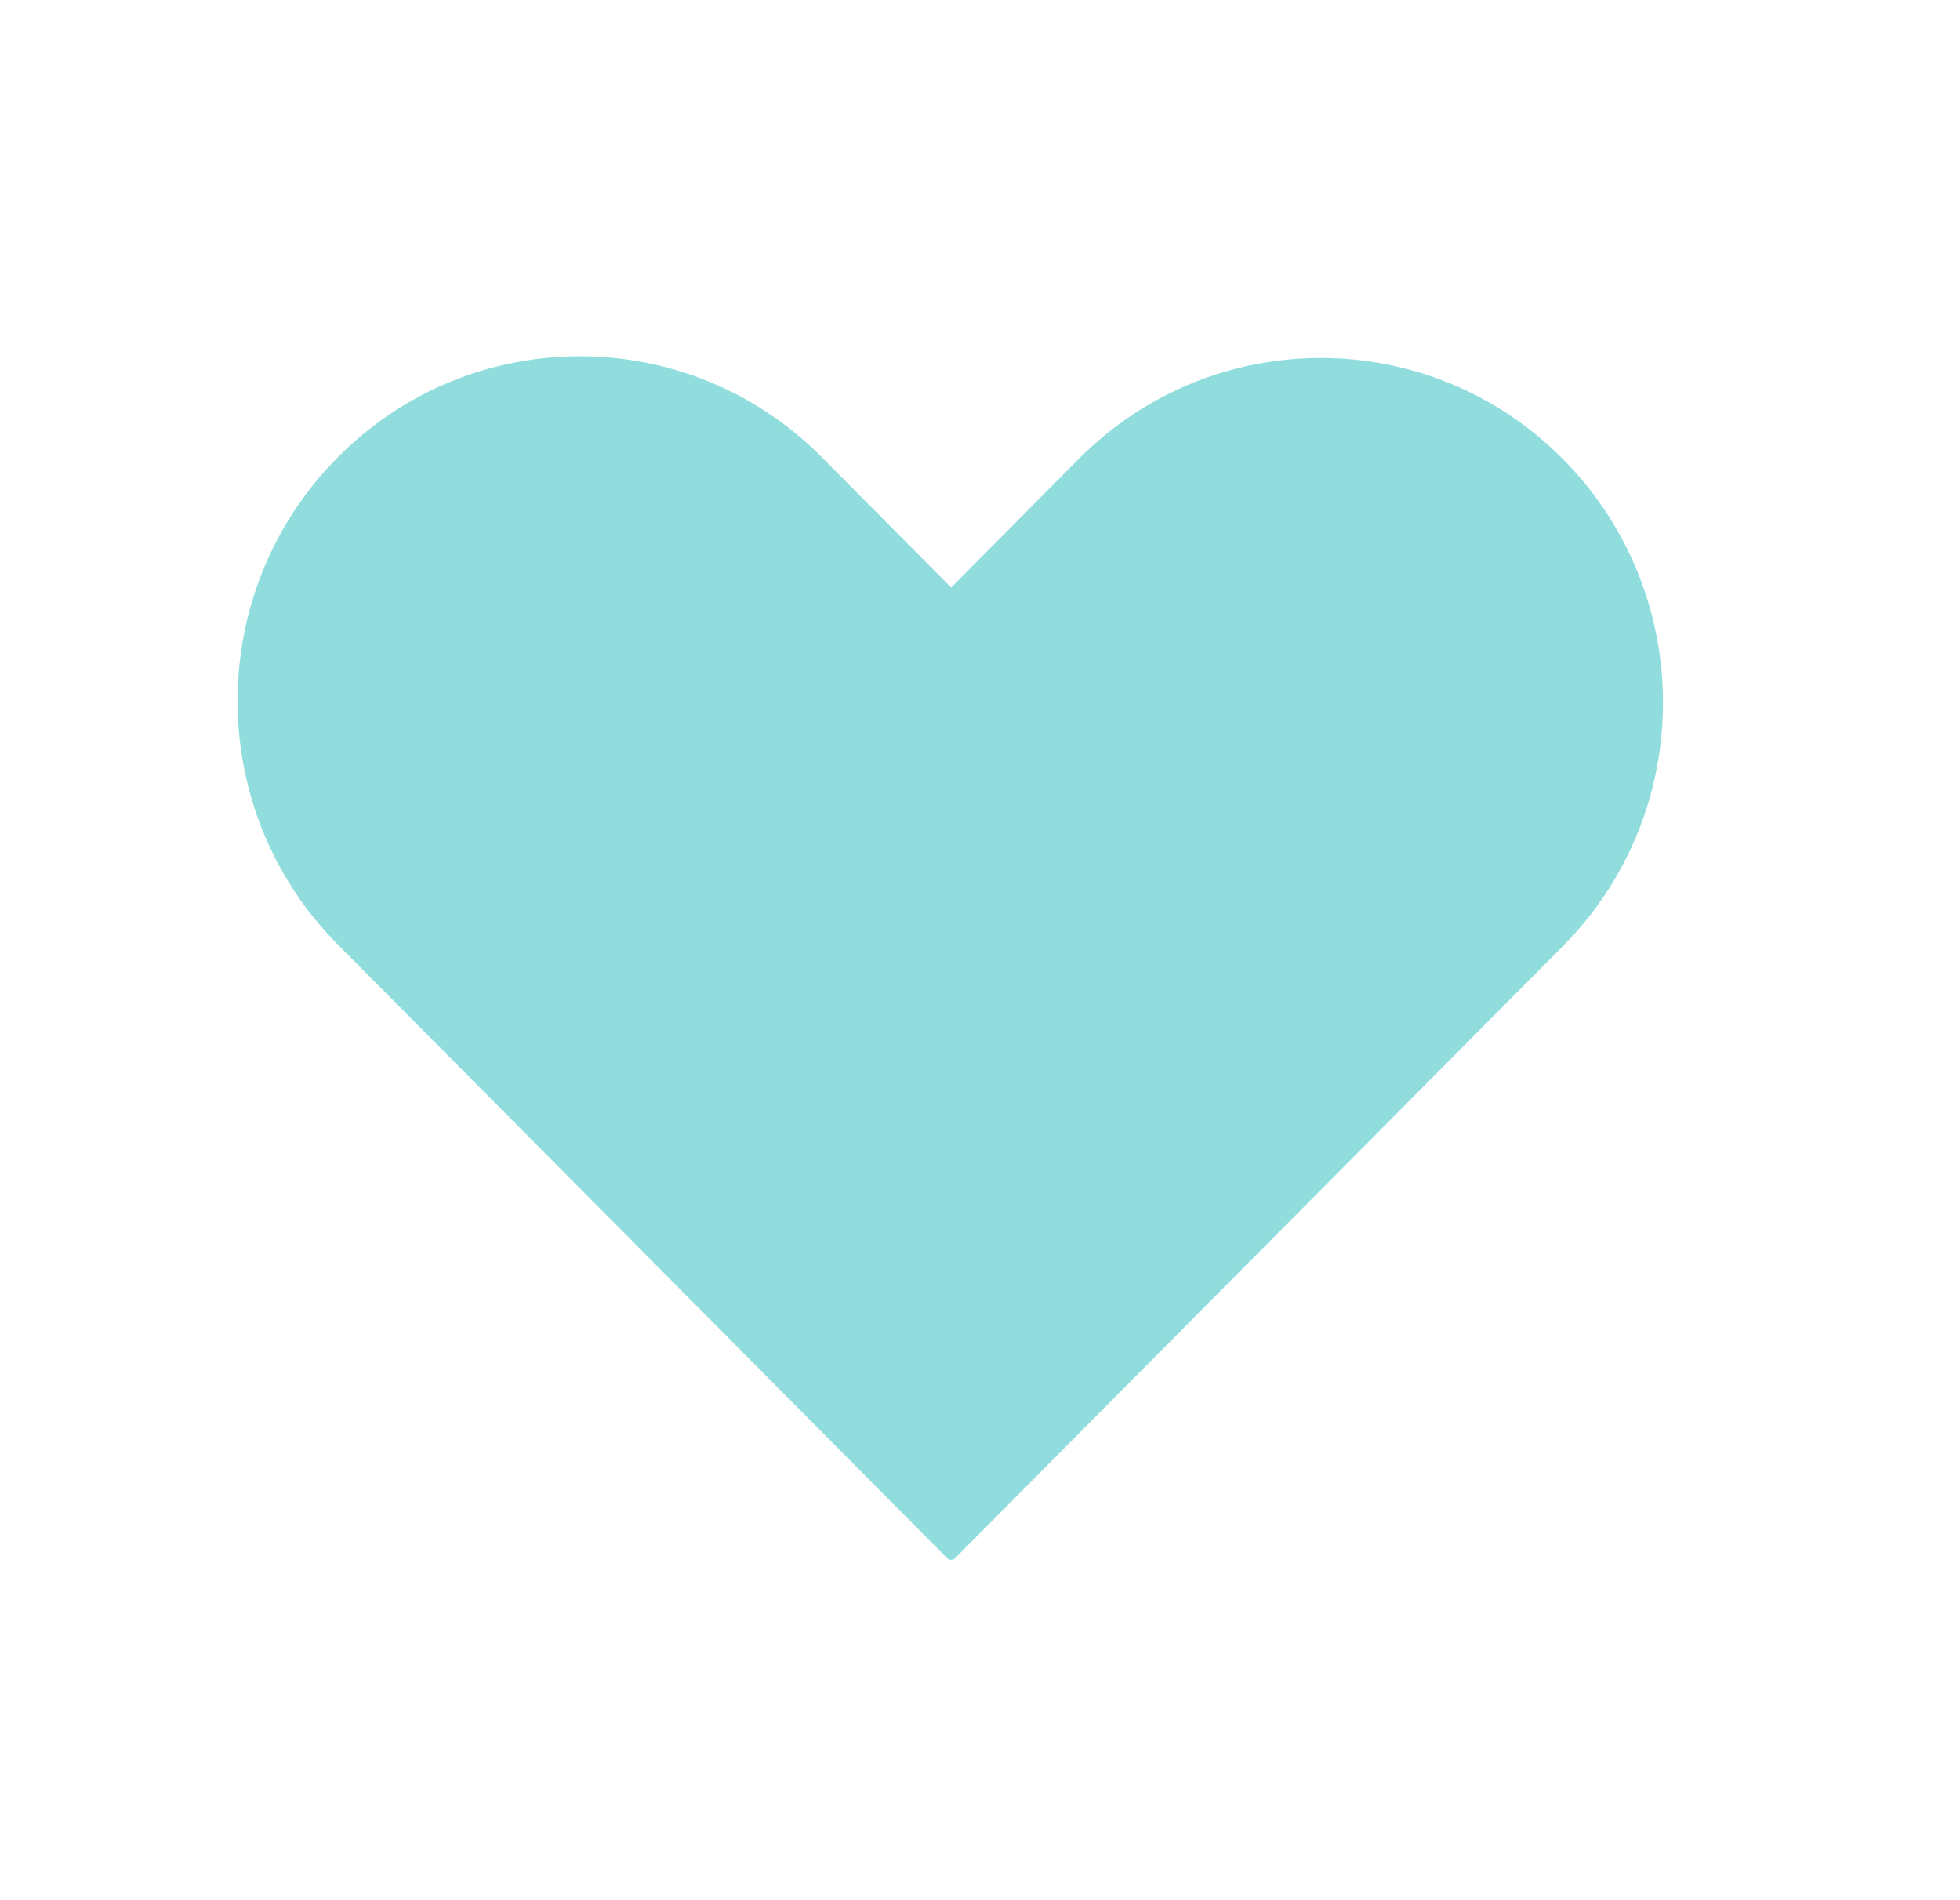 <?xml version="1.0" encoding="UTF-8"?> <svg xmlns="http://www.w3.org/2000/svg" width="33" height="32" viewBox="0 0 33 32" fill="none"><path fill-rule="evenodd" clip-rule="evenodd" d="M5.688 7.7C3.437 9.966 3.437 13.641 5.688 15.907L15.944 26.237C15.985 26.278 16.051 26.276 16.09 26.234L16.133 26.187L26.312 15.935C28.562 13.669 28.562 9.995 26.312 7.728C24.061 5.462 20.413 5.462 18.163 7.728L16.014 9.893L13.837 7.7C11.586 5.433 7.938 5.433 5.688 7.7Z" fill="#91DDDD"></path></svg> 